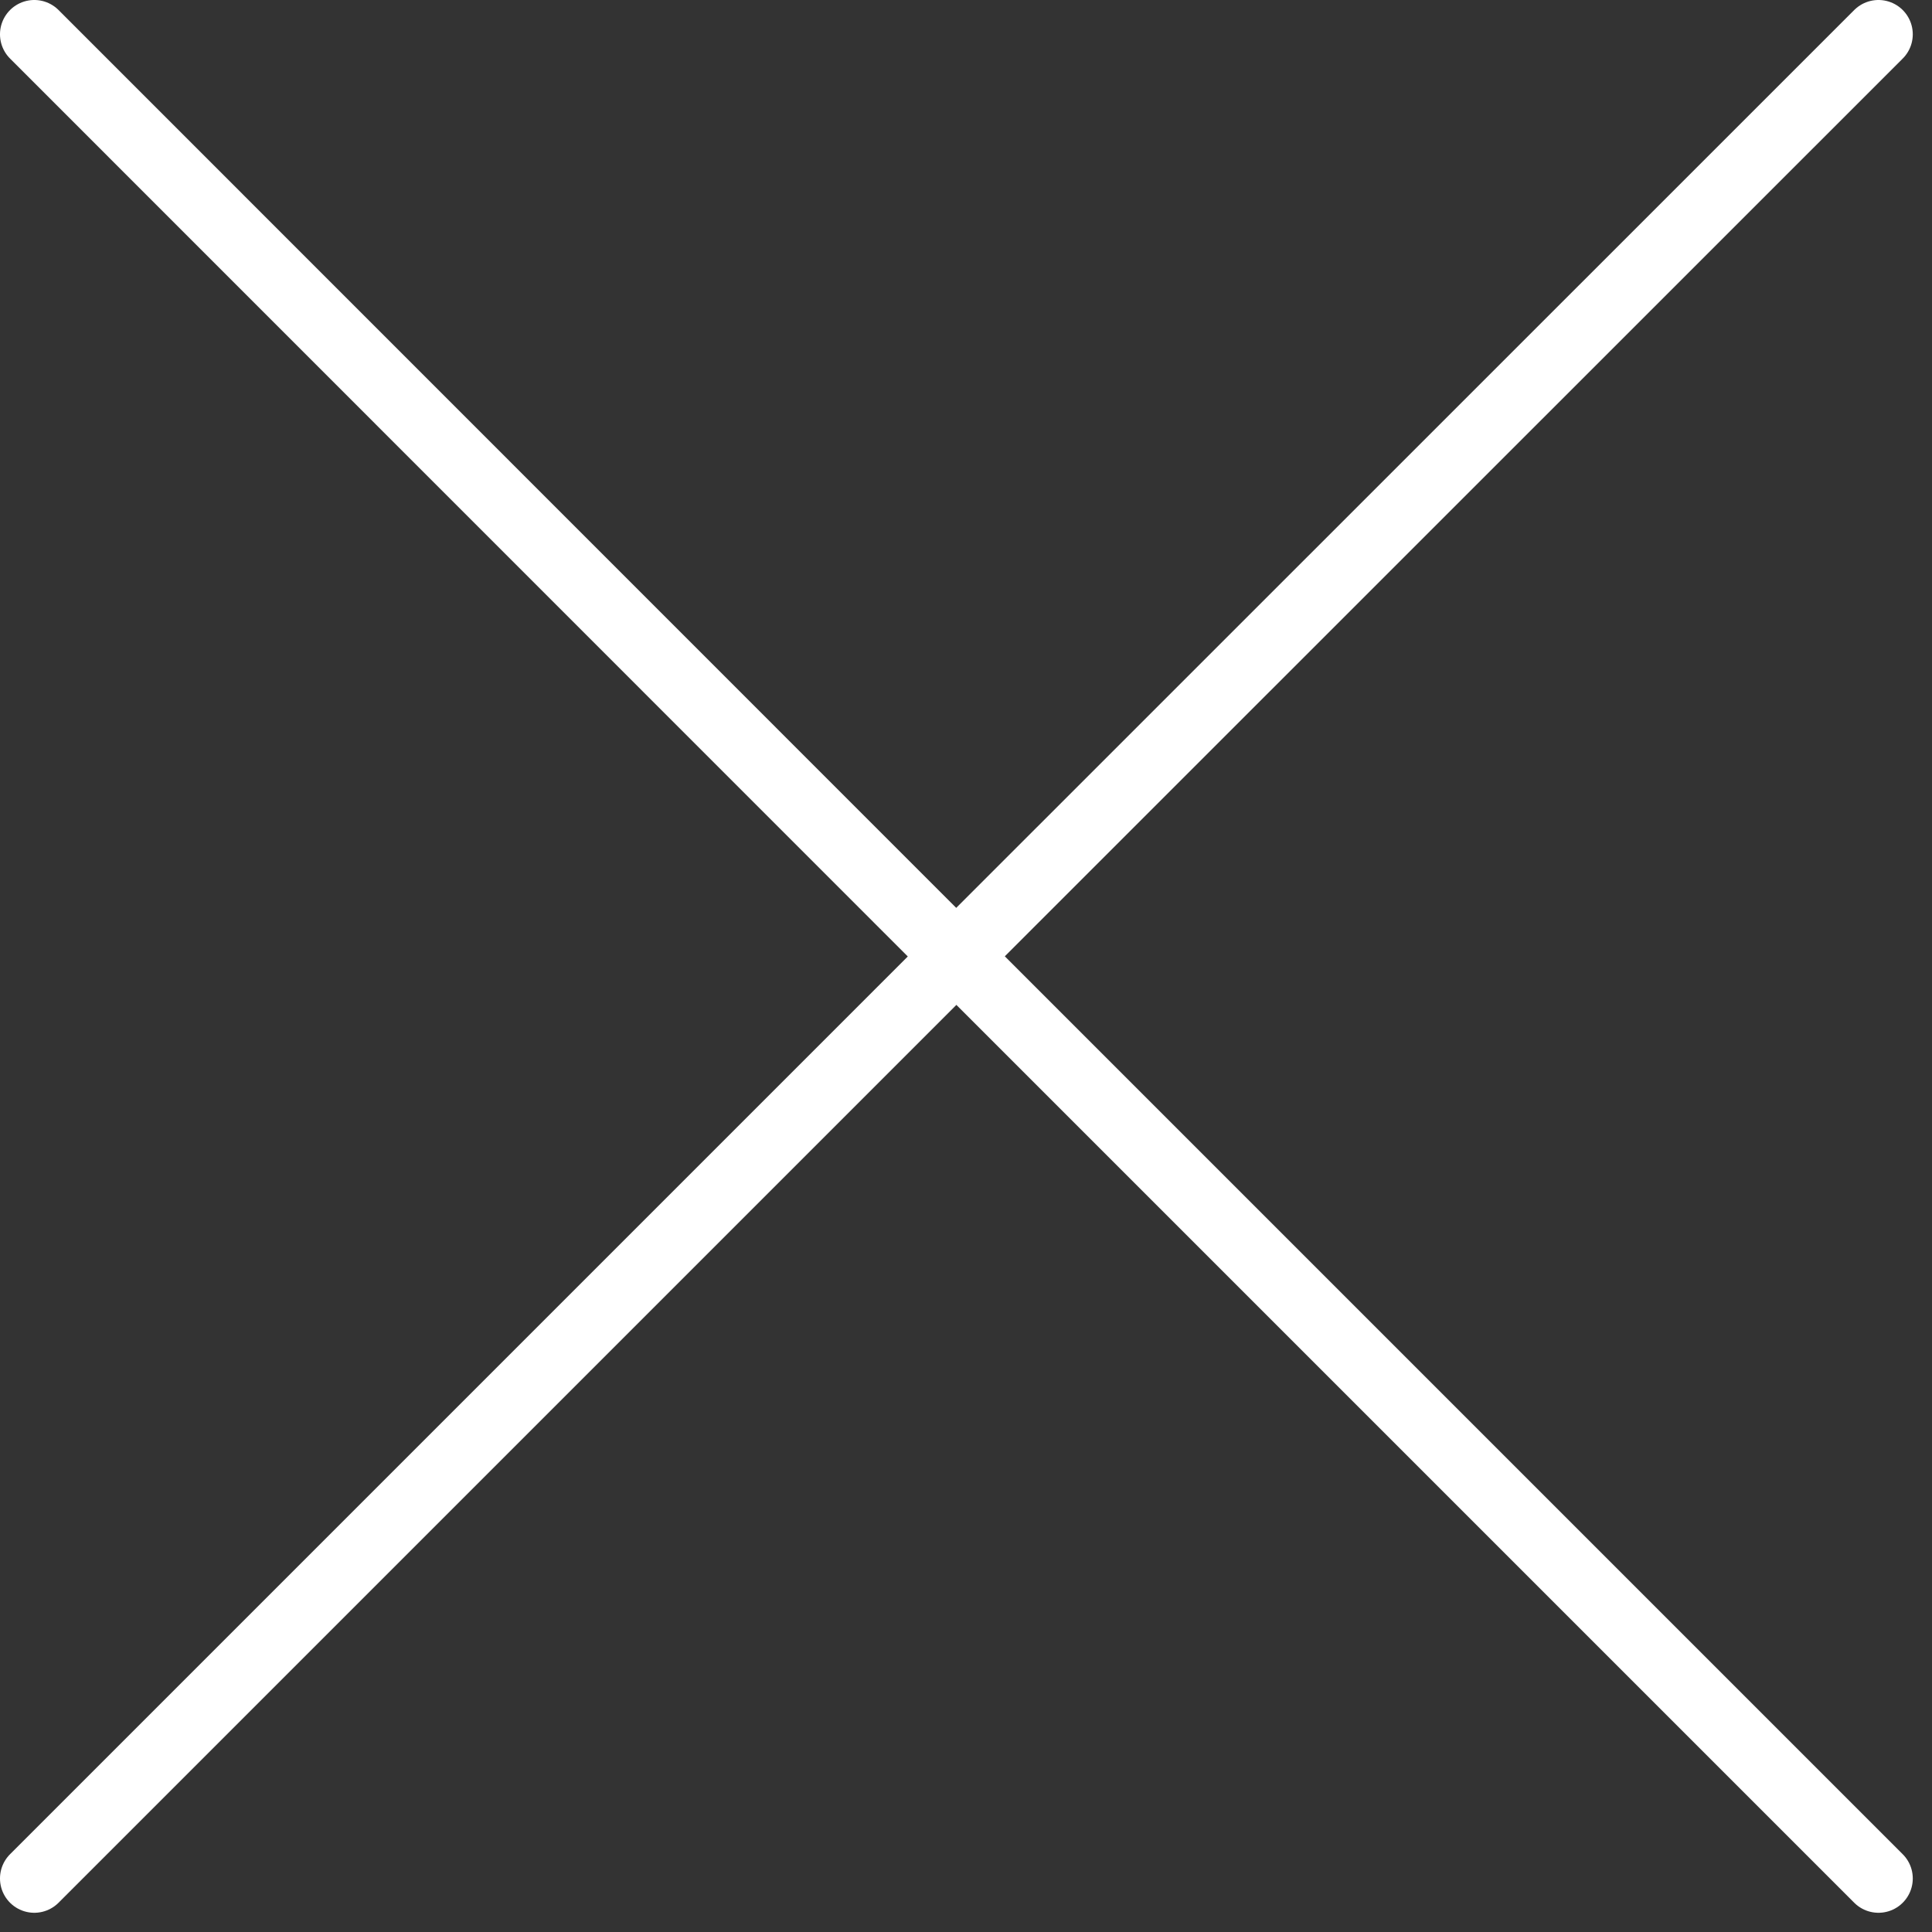 <svg width="88" height="88" viewBox="0 0 88 88" fill="none" xmlns="http://www.w3.org/2000/svg">
<rect x="0" y="0" width="88" height="88" fill="#333333" stroke="none"/>
<path d="M1.562 85.562L43.562 43.562L85.562 85.562M85.562 1.562L43.554 43.562L1.562 1.562" stroke="white" stroke-width="3.125" stroke-linecap="round" stroke-linejoin="round"/>
</svg>
